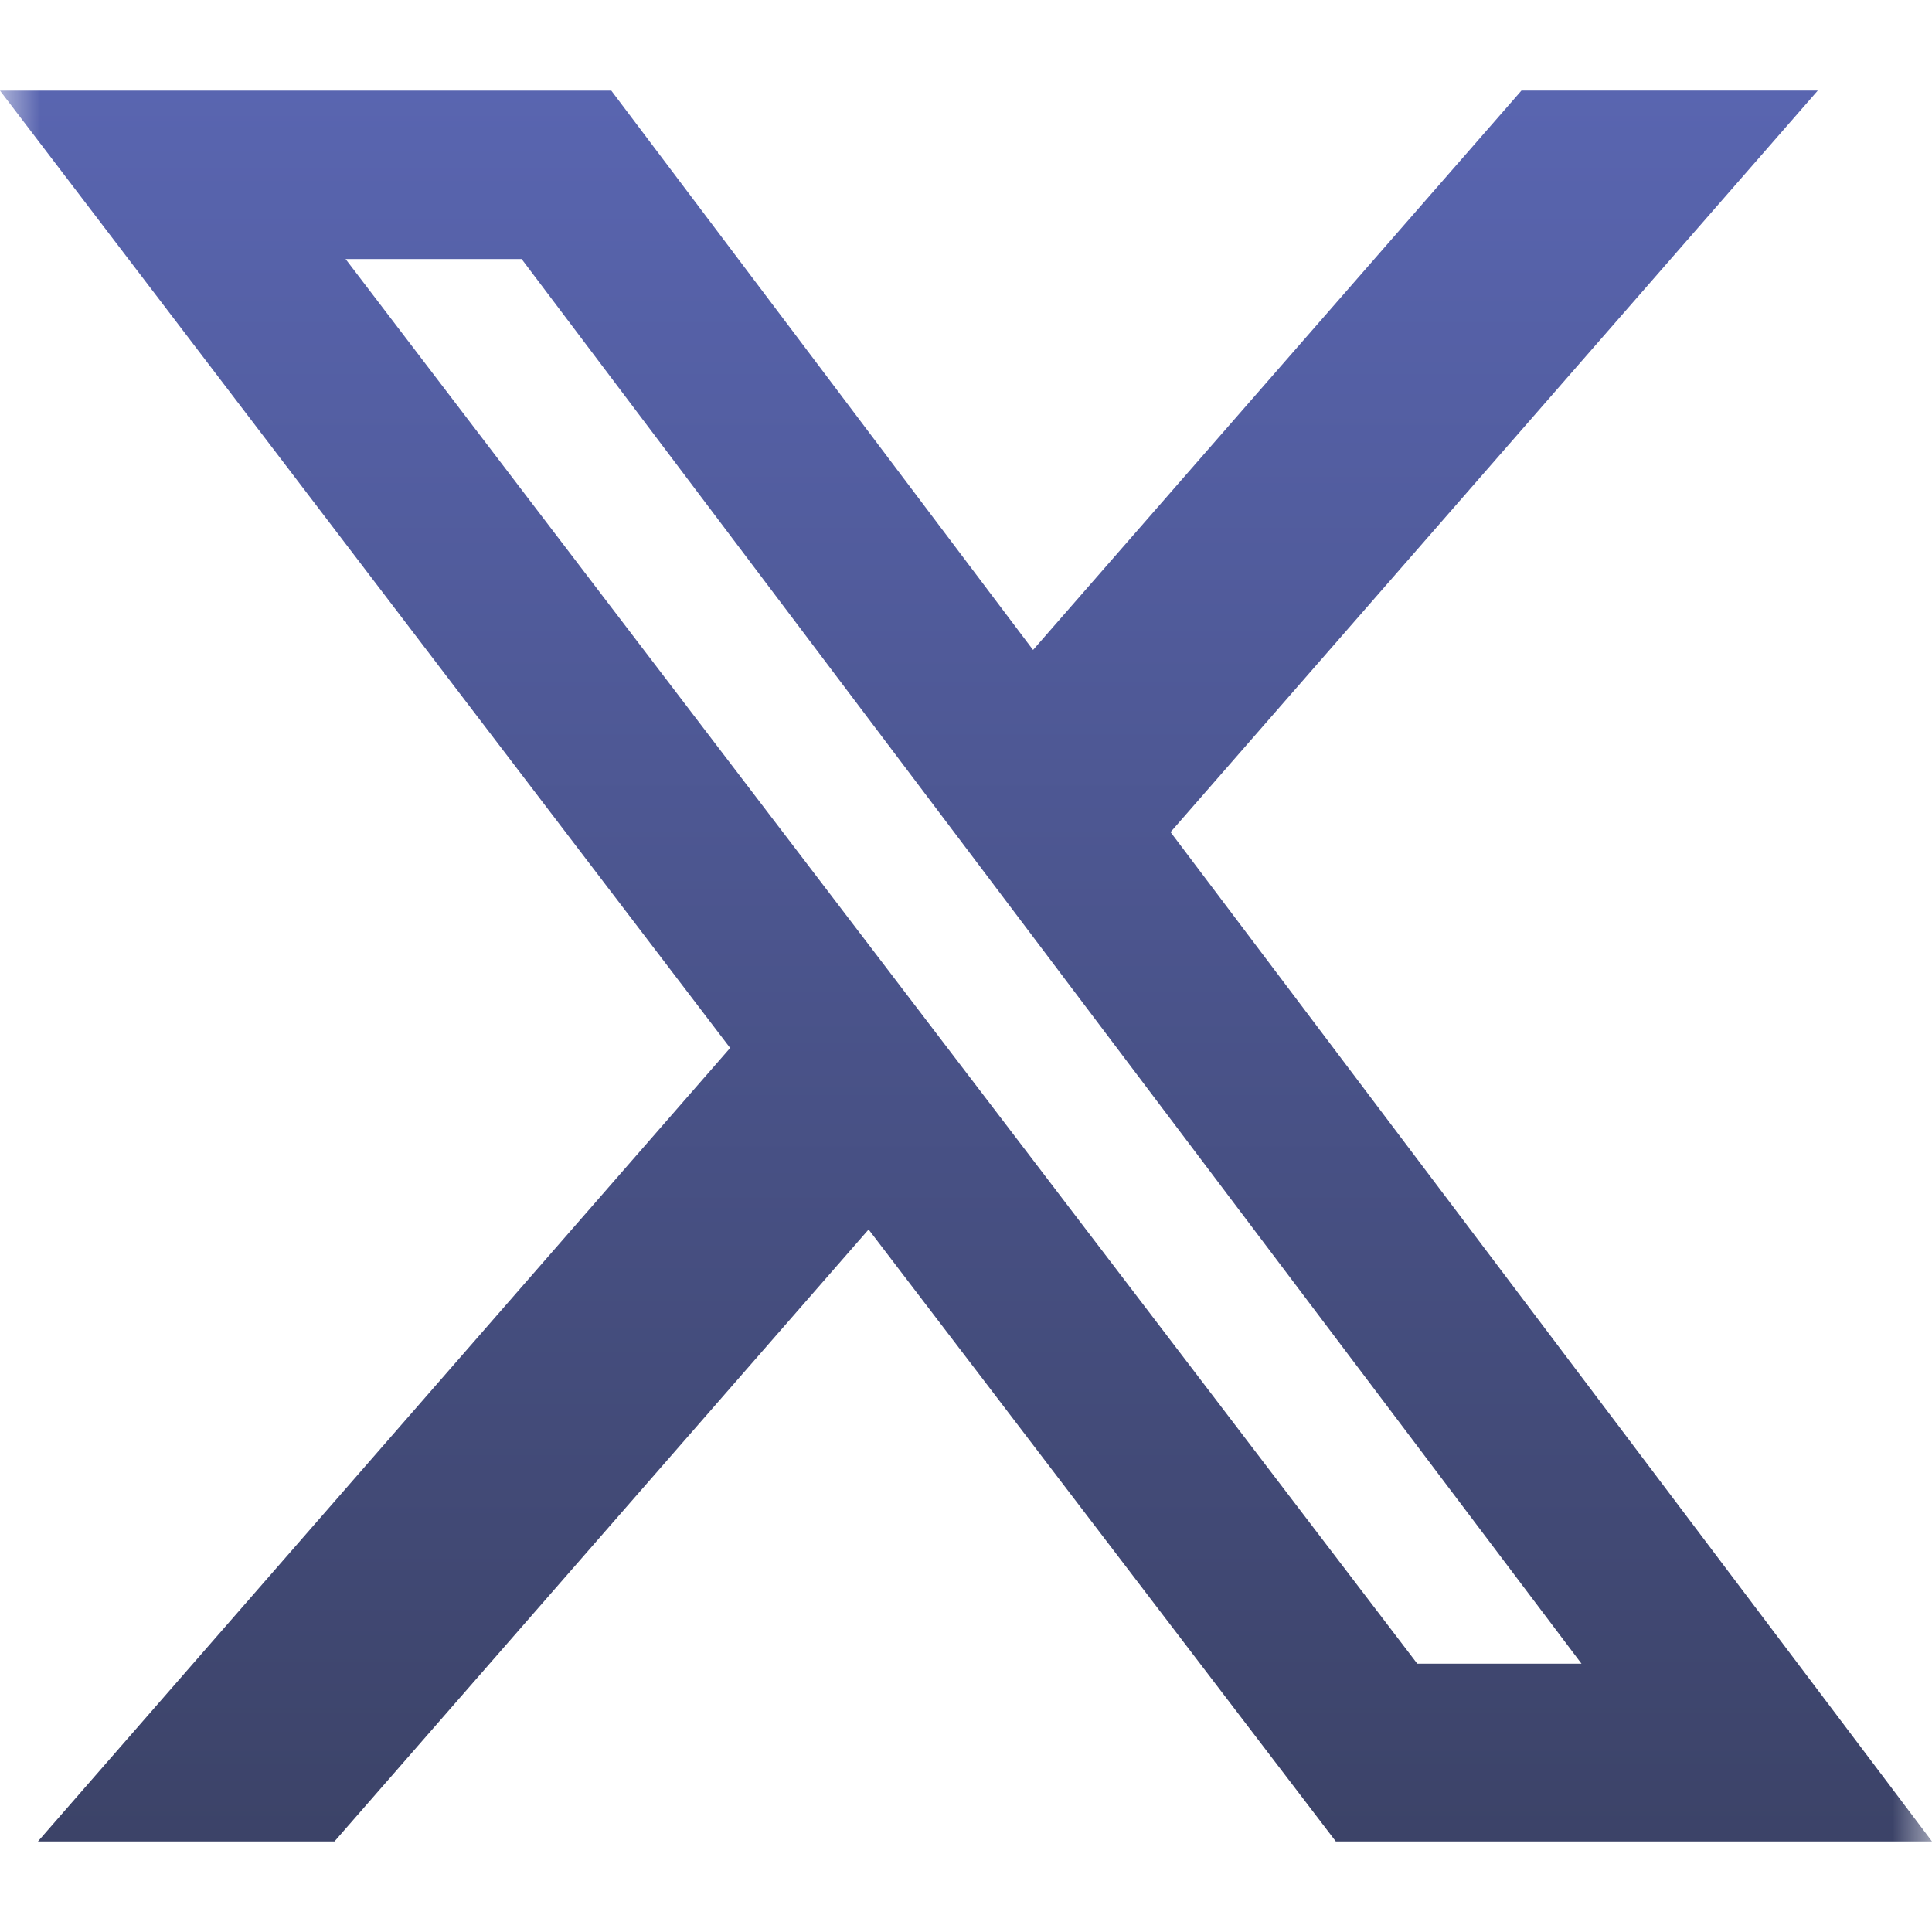 <svg width="24" height="24" viewBox="0 0 24 24" fill="none" xmlns="http://www.w3.org/2000/svg">
<g clip-path="url(#clip0_59_657)">
<mask id="mask0_59_657" style="mask-type:luminance" maskUnits="userSpaceOnUse" x="0" y="0" width="24" height="24">
<path d="M0 0H24V24H0V0Z" fill="white"/>
</mask>
<g mask="url(#mask0_59_657)">
<path d="M18.9 1.125H22.581L14.541 10.337L24 22.875H16.594L10.79 15.273L4.155 22.875H0.471L9.07 13.018L0 1.126H7.594L12.833 8.074L18.9 1.125ZM17.606 20.667H19.646L6.48 3.218H4.293L17.606 20.667Z" fill="url(#paint0_linear_59_657)"/>
</g>
</g>
<defs>
<linearGradient id="paint0_linear_59_657" x1="12" y1="1.125" x2="12" y2="22.875" gradientUnits="userSpaceOnUse">
<stop stop-color="#5965B0"/>
<stop offset="1" stop-color="#3C4368"/>
</linearGradient>
<clipPath id="clip0_59_657">
<rect width="24" height="24" fill="white"/>
</clipPath>
</defs>
</svg>
